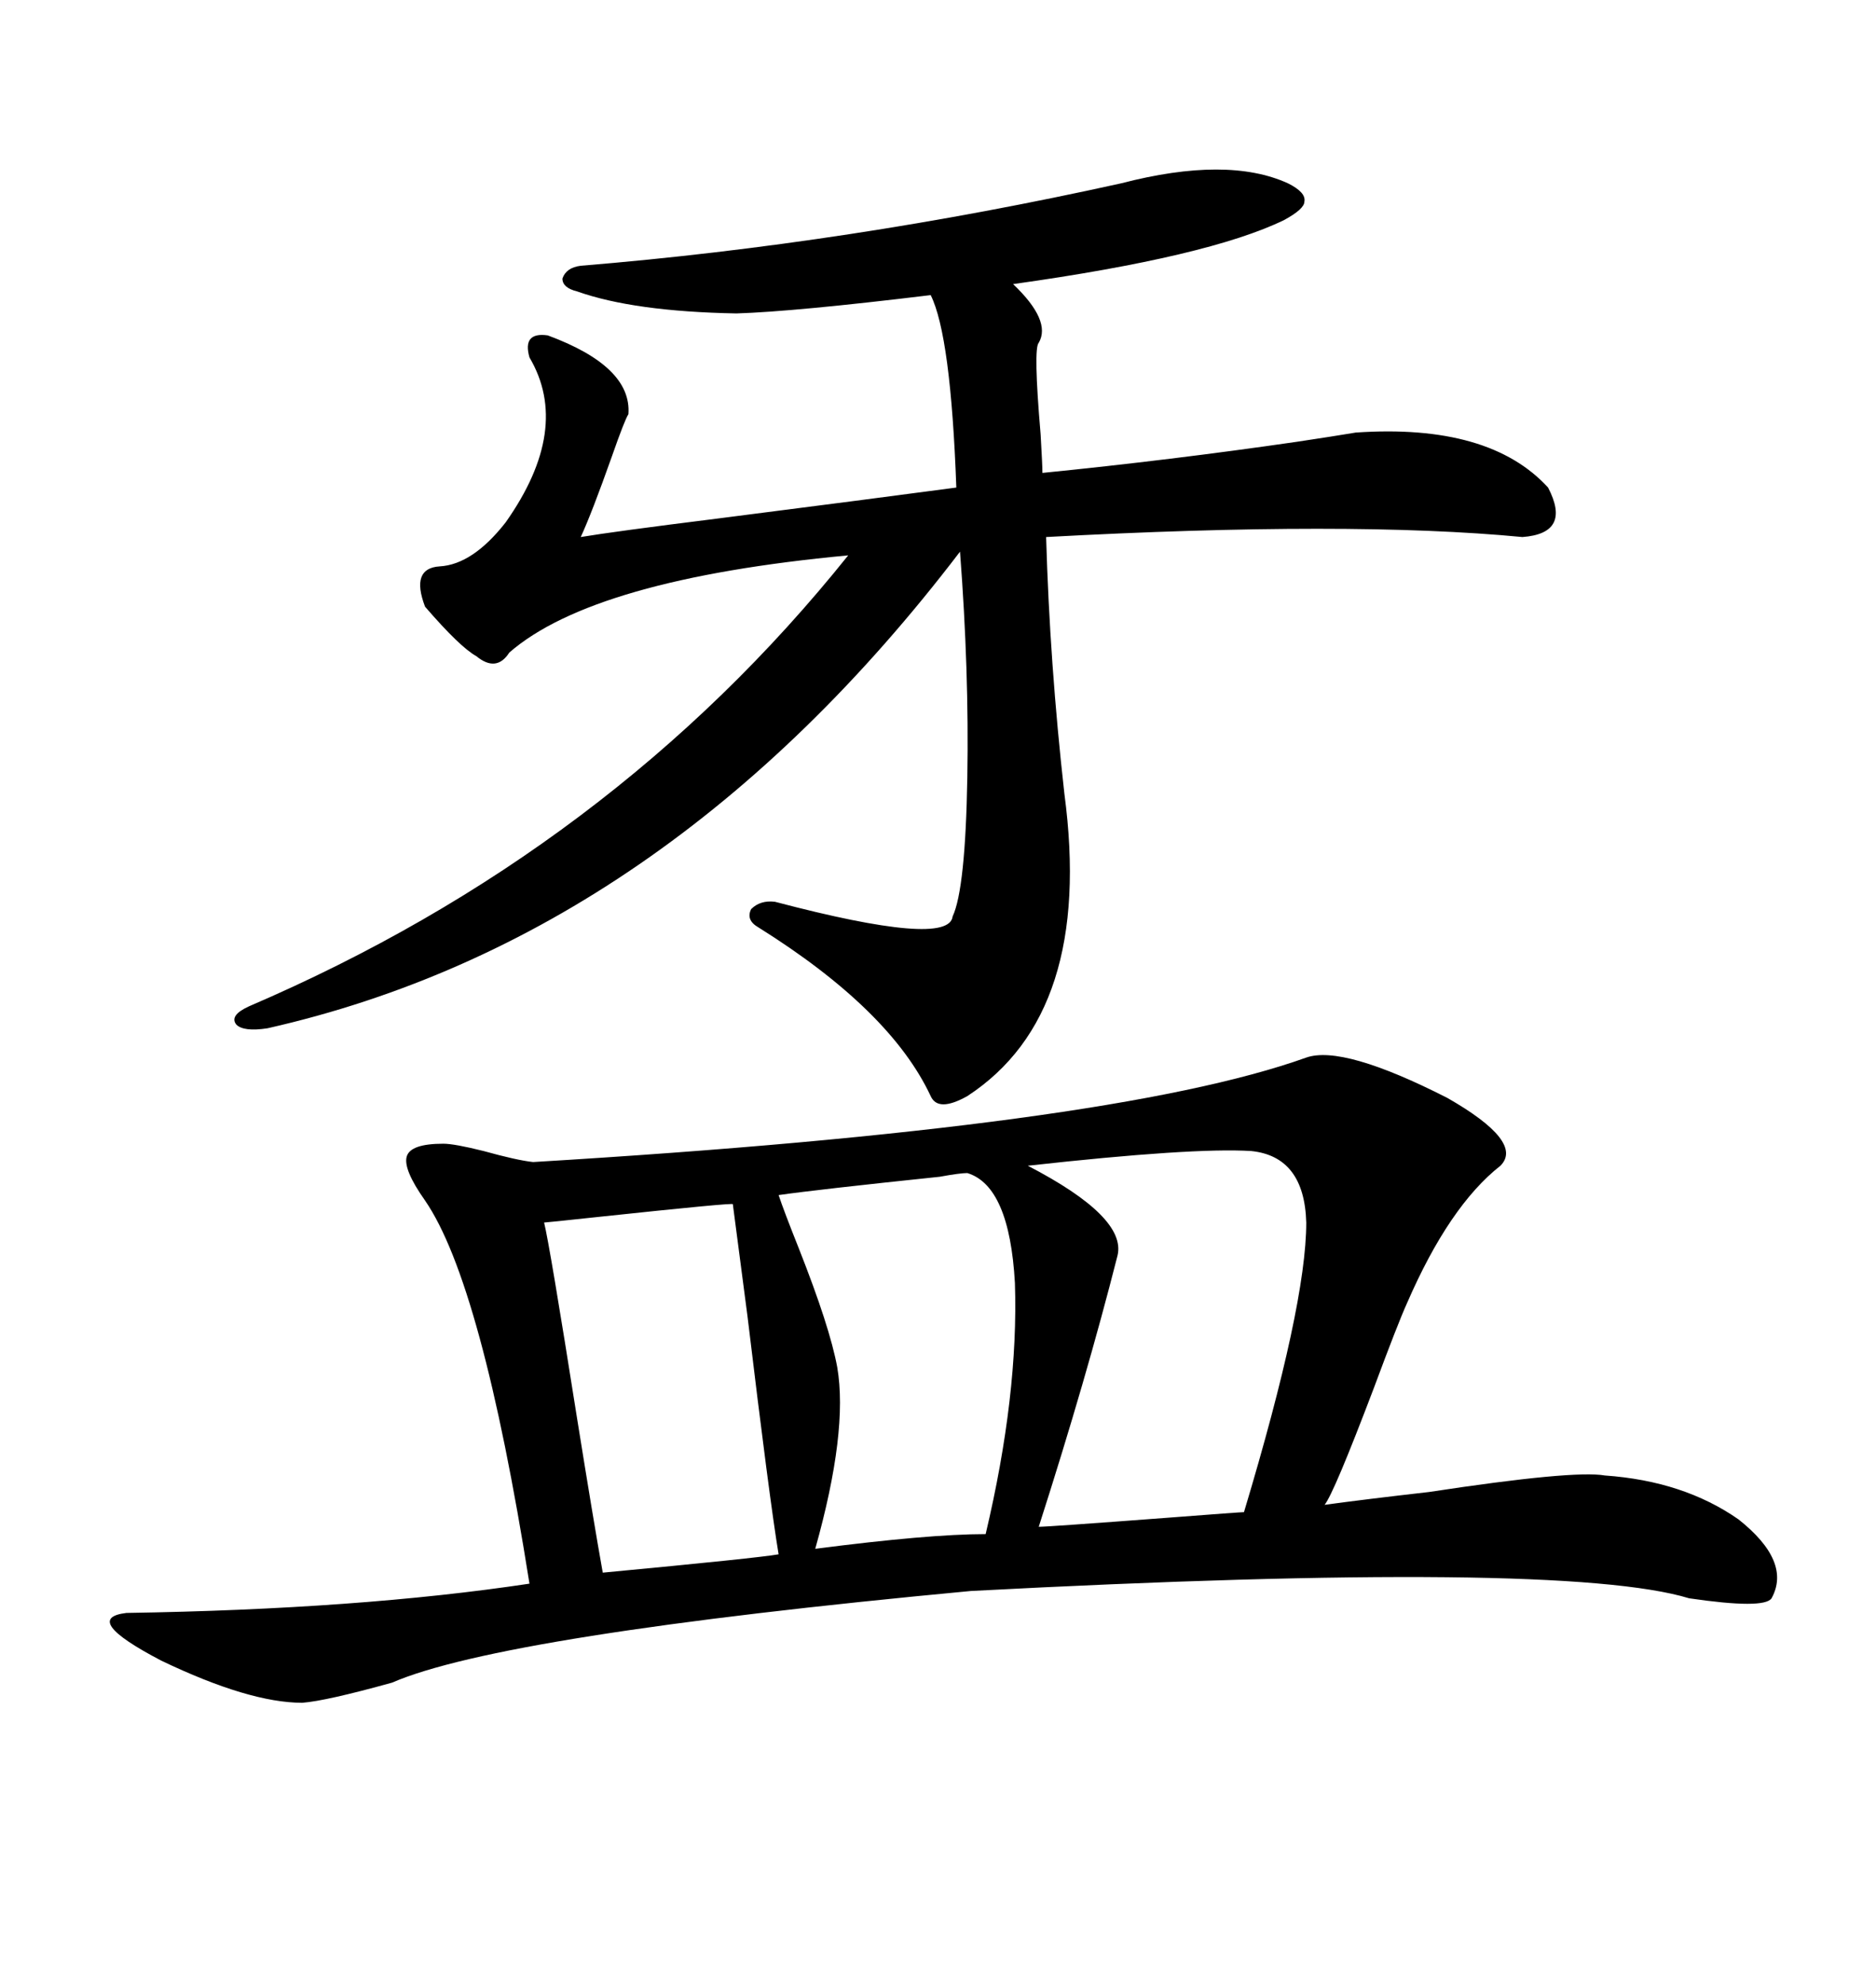 <svg xmlns="http://www.w3.org/2000/svg" xmlns:xlink="http://www.w3.org/1999/xlink" width="300" height="317.285"><path d="M208.89 169.04L208.89 169.04Q214.75 166.99 231.45 175.49L231.45 175.49Q243.75 182.52 239.94 186.33L239.94 186.33Q231.74 192.77 225 208.30L225 208.30Q223.54 211.52 219.73 221.78L219.73 221.78Q213.28 238.77 211.82 240.53L211.82 240.53Q218.26 239.65 228.52 238.48L228.52 238.48Q251.66 234.96 256.64 235.84L256.64 235.84Q269.24 236.72 278.03 242.87L278.03 242.87Q286.52 249.61 283.30 255.47L283.30 255.47Q282.13 257.23 270.12 255.47L270.12 255.47Q249.90 249.32 155.27 254.30L155.27 254.30Q80.27 261.33 62.70 268.95L62.70 268.95Q52.15 271.88 48.34 272.17L48.34 272.17Q39.84 272.17 25.78 265.43L25.78 265.43Q12.89 258.69 20.21 257.81L20.21 257.81Q57.42 257.23 84.67 253.13L84.67 253.13Q77.05 205.08 67.97 191.89L67.97 191.89Q64.45 186.91 65.04 184.86L65.04 184.86Q65.63 182.81 70.90 182.81L70.90 182.81Q72.66 182.81 77.34 183.98L77.34 183.98Q82.62 185.45 85.25 185.74L85.25 185.74Q177.83 180.18 208.89 169.04ZM179.30 29.30L179.30 29.30Q196.29 24.90 205.96 29.30L205.96 29.30Q208.89 30.76 208.59 32.23L208.59 32.23Q208.59 33.40 205.37 35.16L205.37 35.16Q193.36 41.02 162.01 45.41L162.01 45.41Q168.16 51.27 166.11 54.79L166.11 54.79Q165.23 55.66 166.41 69.43L166.41 69.43Q166.70 74.41 166.70 75.59L166.70 75.59Q187.21 73.54 207.42 70.61L207.42 70.61Q213.28 69.73 216.80 69.14L216.80 69.14Q238.18 67.68 247.56 77.93L247.56 77.93Q251.37 85.25 243.46 85.84L243.46 85.84Q215.92 83.20 167.29 85.84L167.29 85.84Q167.87 106.05 170.21 126.86L170.21 126.86Q174.90 162.01 154.69 175.20L154.69 175.20Q150 177.83 148.83 175.20L148.83 175.20Q142.38 161.43 121.29 148.24L121.29 148.24Q119.24 147.07 120.12 145.31L120.12 145.31Q121.58 143.85 123.93 144.14L123.93 144.14Q151.76 151.46 152.34 146.48L152.34 146.48Q154.39 142.09 154.69 124.22L154.69 124.22Q154.98 107.23 153.52 88.18L153.52 88.18Q106.35 150 42.77 164.36L42.77 164.36Q38.96 164.94 37.79 163.77L37.79 163.77Q36.62 162.30 39.84 160.84L39.84 160.84Q97.85 135.94 135.64 88.77L135.64 88.77Q94.92 92.58 81.45 104.30L81.45 104.30Q79.39 107.52 76.17 104.88L76.17 104.88Q73.54 103.42 67.97 96.97L67.97 96.97Q65.63 90.82 70.31 90.53L70.31 90.53Q75.59 90.23 80.86 83.50L80.86 83.50Q91.41 68.55 84.67 57.13L84.67 57.13Q83.50 53.03 87.60 53.61L87.60 53.61Q101.07 58.59 100.49 66.21L100.49 66.21Q99.90 67.09 97.85 72.95L97.85 72.95Q94.63 82.03 92.87 85.84L92.87 85.84Q98.14 84.96 114.55 82.91L114.55 82.91Q139.75 79.69 152.93 77.93L152.93 77.93Q152.05 53.61 148.83 47.17L148.83 47.17Q127.15 49.80 117.77 50.10L117.77 50.10Q101.37 49.80 92.29 46.58L92.29 46.58Q89.94 46.00 89.94 44.53L89.94 44.53Q90.53 42.77 92.87 42.48L92.87 42.48Q135.64 38.96 179.30 29.30ZM200.10 183.98L200.10 183.98Q190.72 183.40 164.36 186.33L164.36 186.33Q180.18 194.53 178.71 200.68L178.71 200.68Q173.73 220.31 166.11 244.04L166.11 244.04Q167.58 244.04 186.91 242.58L186.91 242.58Q198.34 241.70 198.93 241.70L198.93 241.70Q208.89 208.59 208.89 195.41L208.89 195.41Q208.59 184.86 200.10 183.98ZM154.69 187.50L154.69 187.50Q153.52 187.50 150.29 188.09L150.29 188.09Q130.66 190.14 124.51 191.02L124.51 191.02Q125.39 193.65 127.73 199.51L127.73 199.51Q132.71 212.11 133.89 218.55L133.89 218.55Q135.64 228.81 130.37 247.56L130.37 247.56Q148.54 245.21 157.62 245.21L157.62 245.21Q162.89 222.95 162.30 205.08L162.30 205.08Q161.43 189.55 154.69 187.50ZM117.19 192.48L117.19 192.48Q117.48 192.19 95.51 194.53L95.51 194.53Q87.30 195.41 87.01 195.41L87.01 195.41Q87.89 198.93 92.29 226.76L92.29 226.76Q94.92 243.16 96.39 251.37L96.39 251.37Q121.29 249.02 124.51 248.44L124.51 248.44Q123.05 239.65 119.53 210.35L119.53 210.35Q117.77 196.88 117.19 192.48Z"/></svg>
